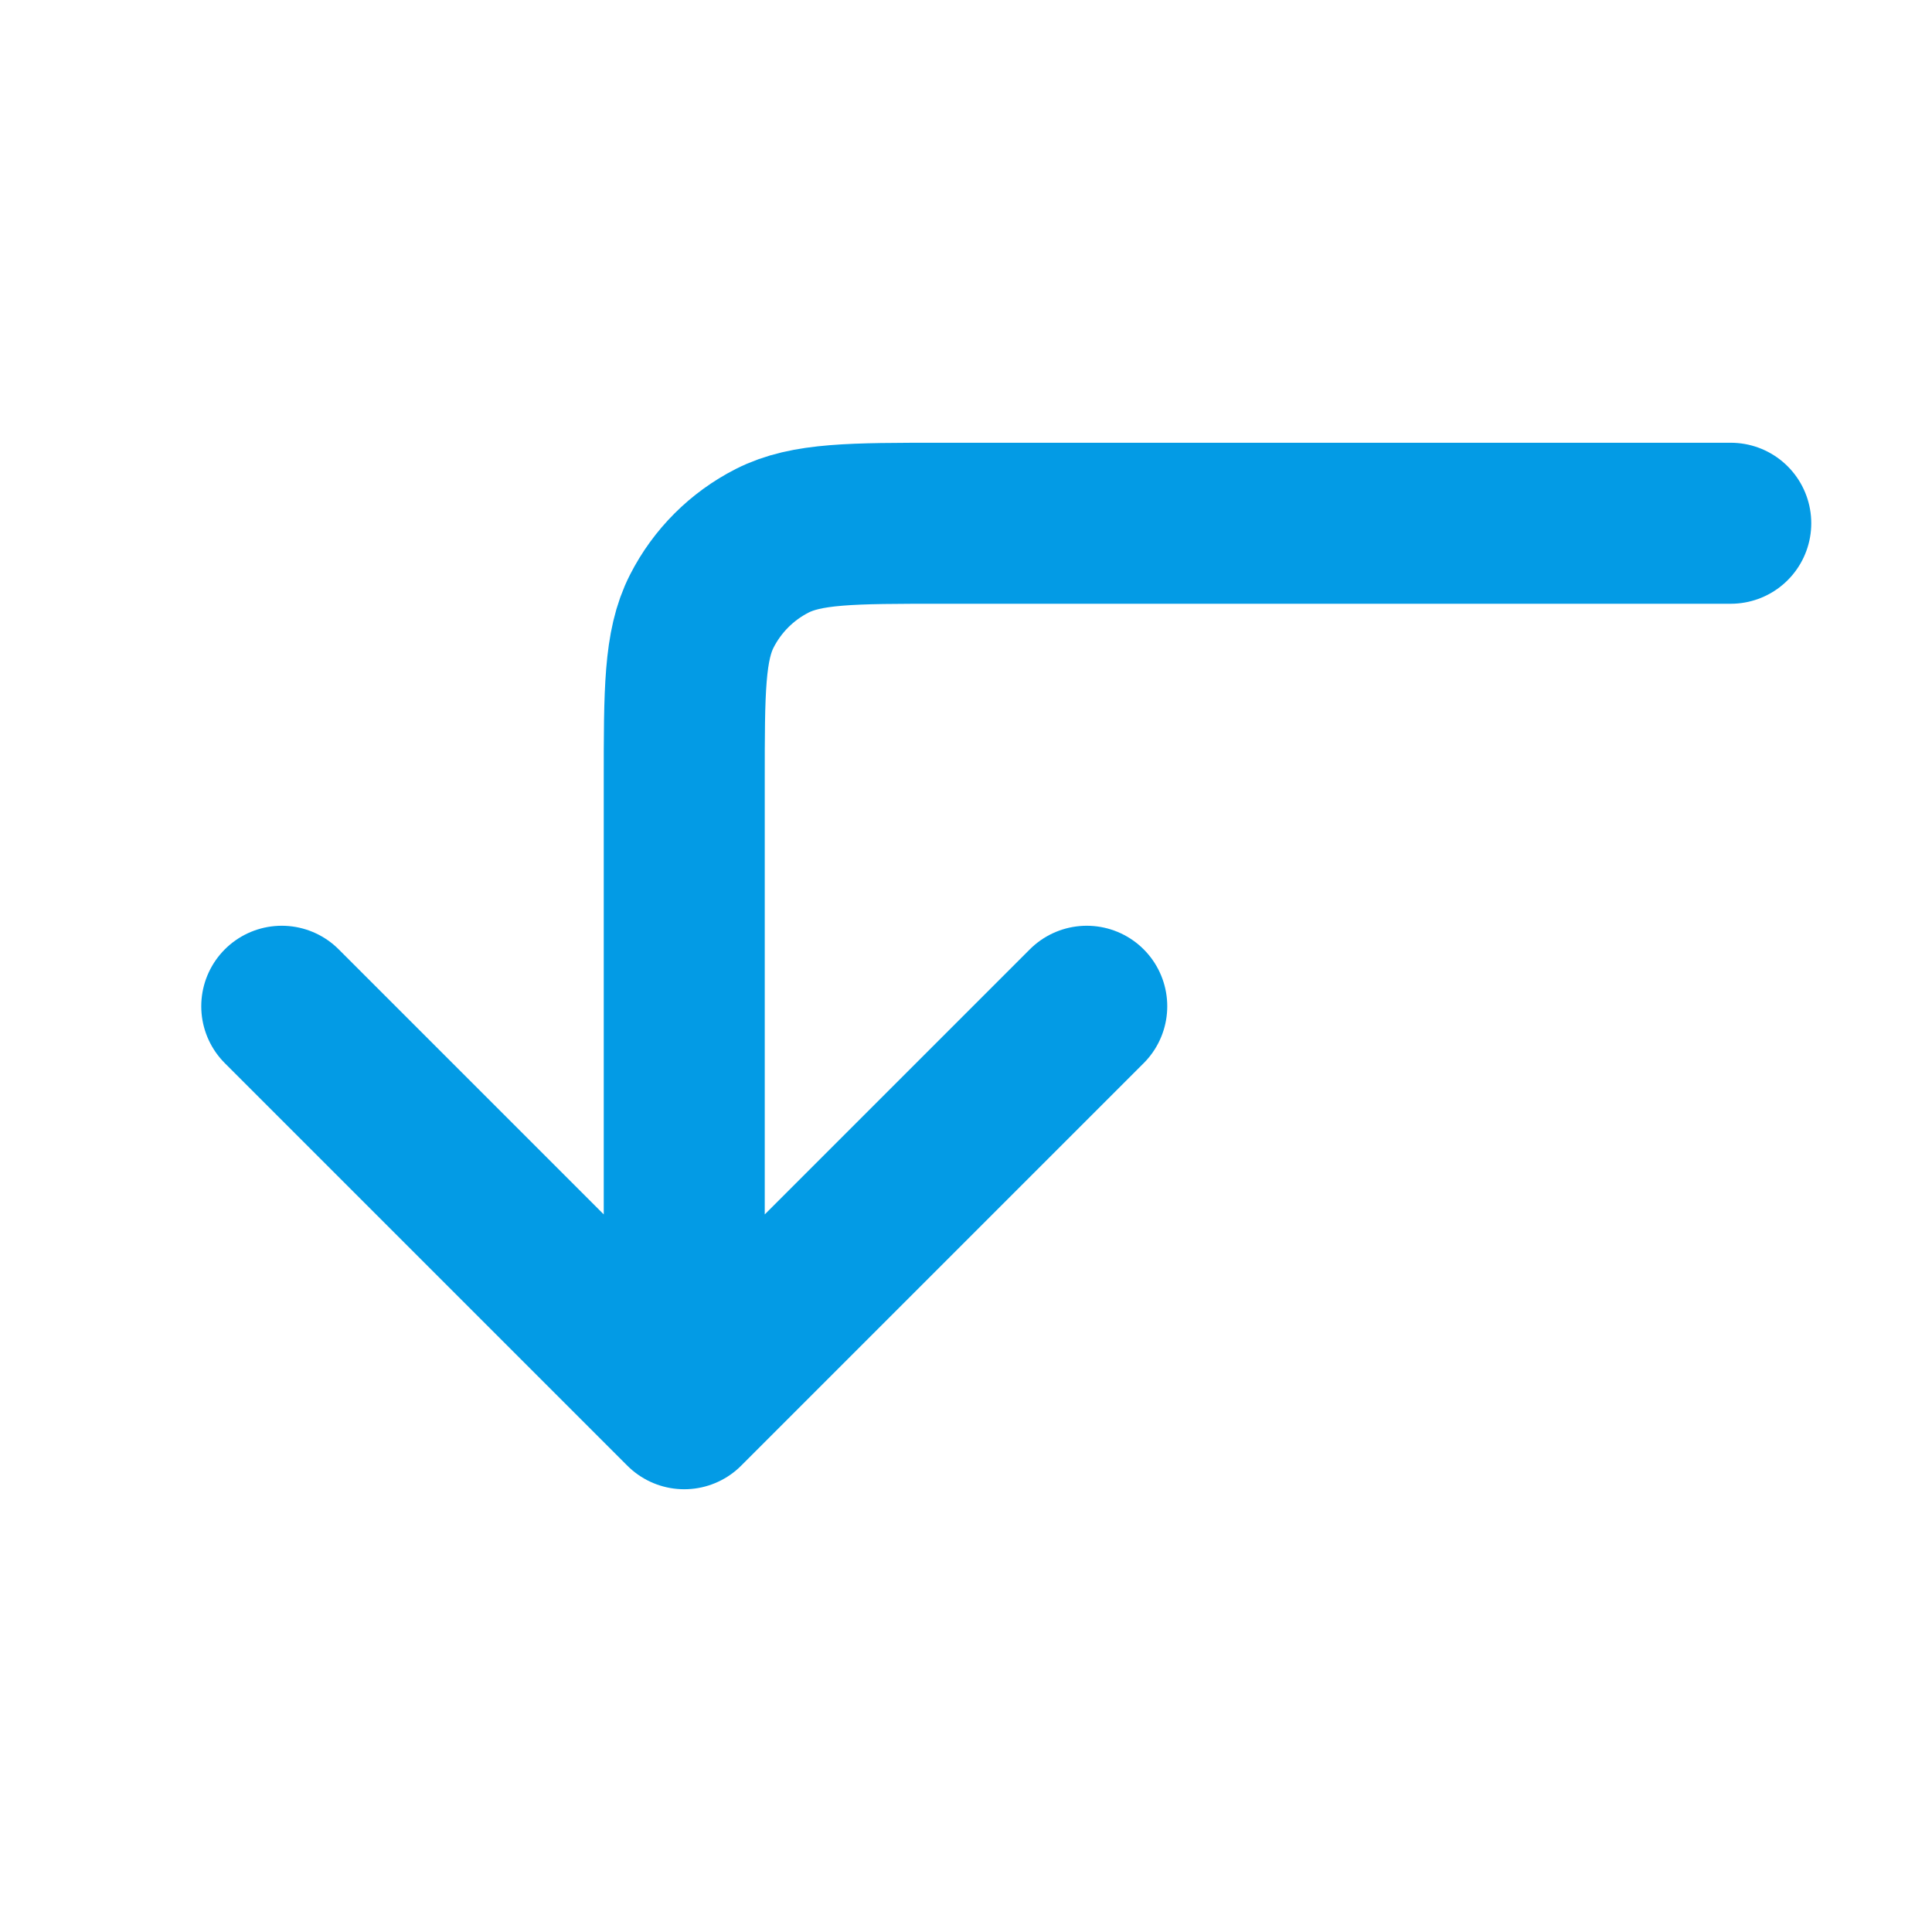 <svg width="800" height="800" viewBox="0 0 800 800" fill="none" xmlns="http://www.w3.org/2000/svg">
<path d="M450 416.667L283.333 583.333M283.333 583.333L116.667 416.667M283.333 583.333V323.34C283.333 286.003 283.333 267.321 290.6 253.06C296.991 240.516 307.182 230.324 319.727 223.933C333.987 216.667 352.67 216.667 390.007 216.667H716.673" stroke="#039BE5" stroke-width="66.667" stroke-linecap="round" stroke-linejoin="round"/>
</svg>
